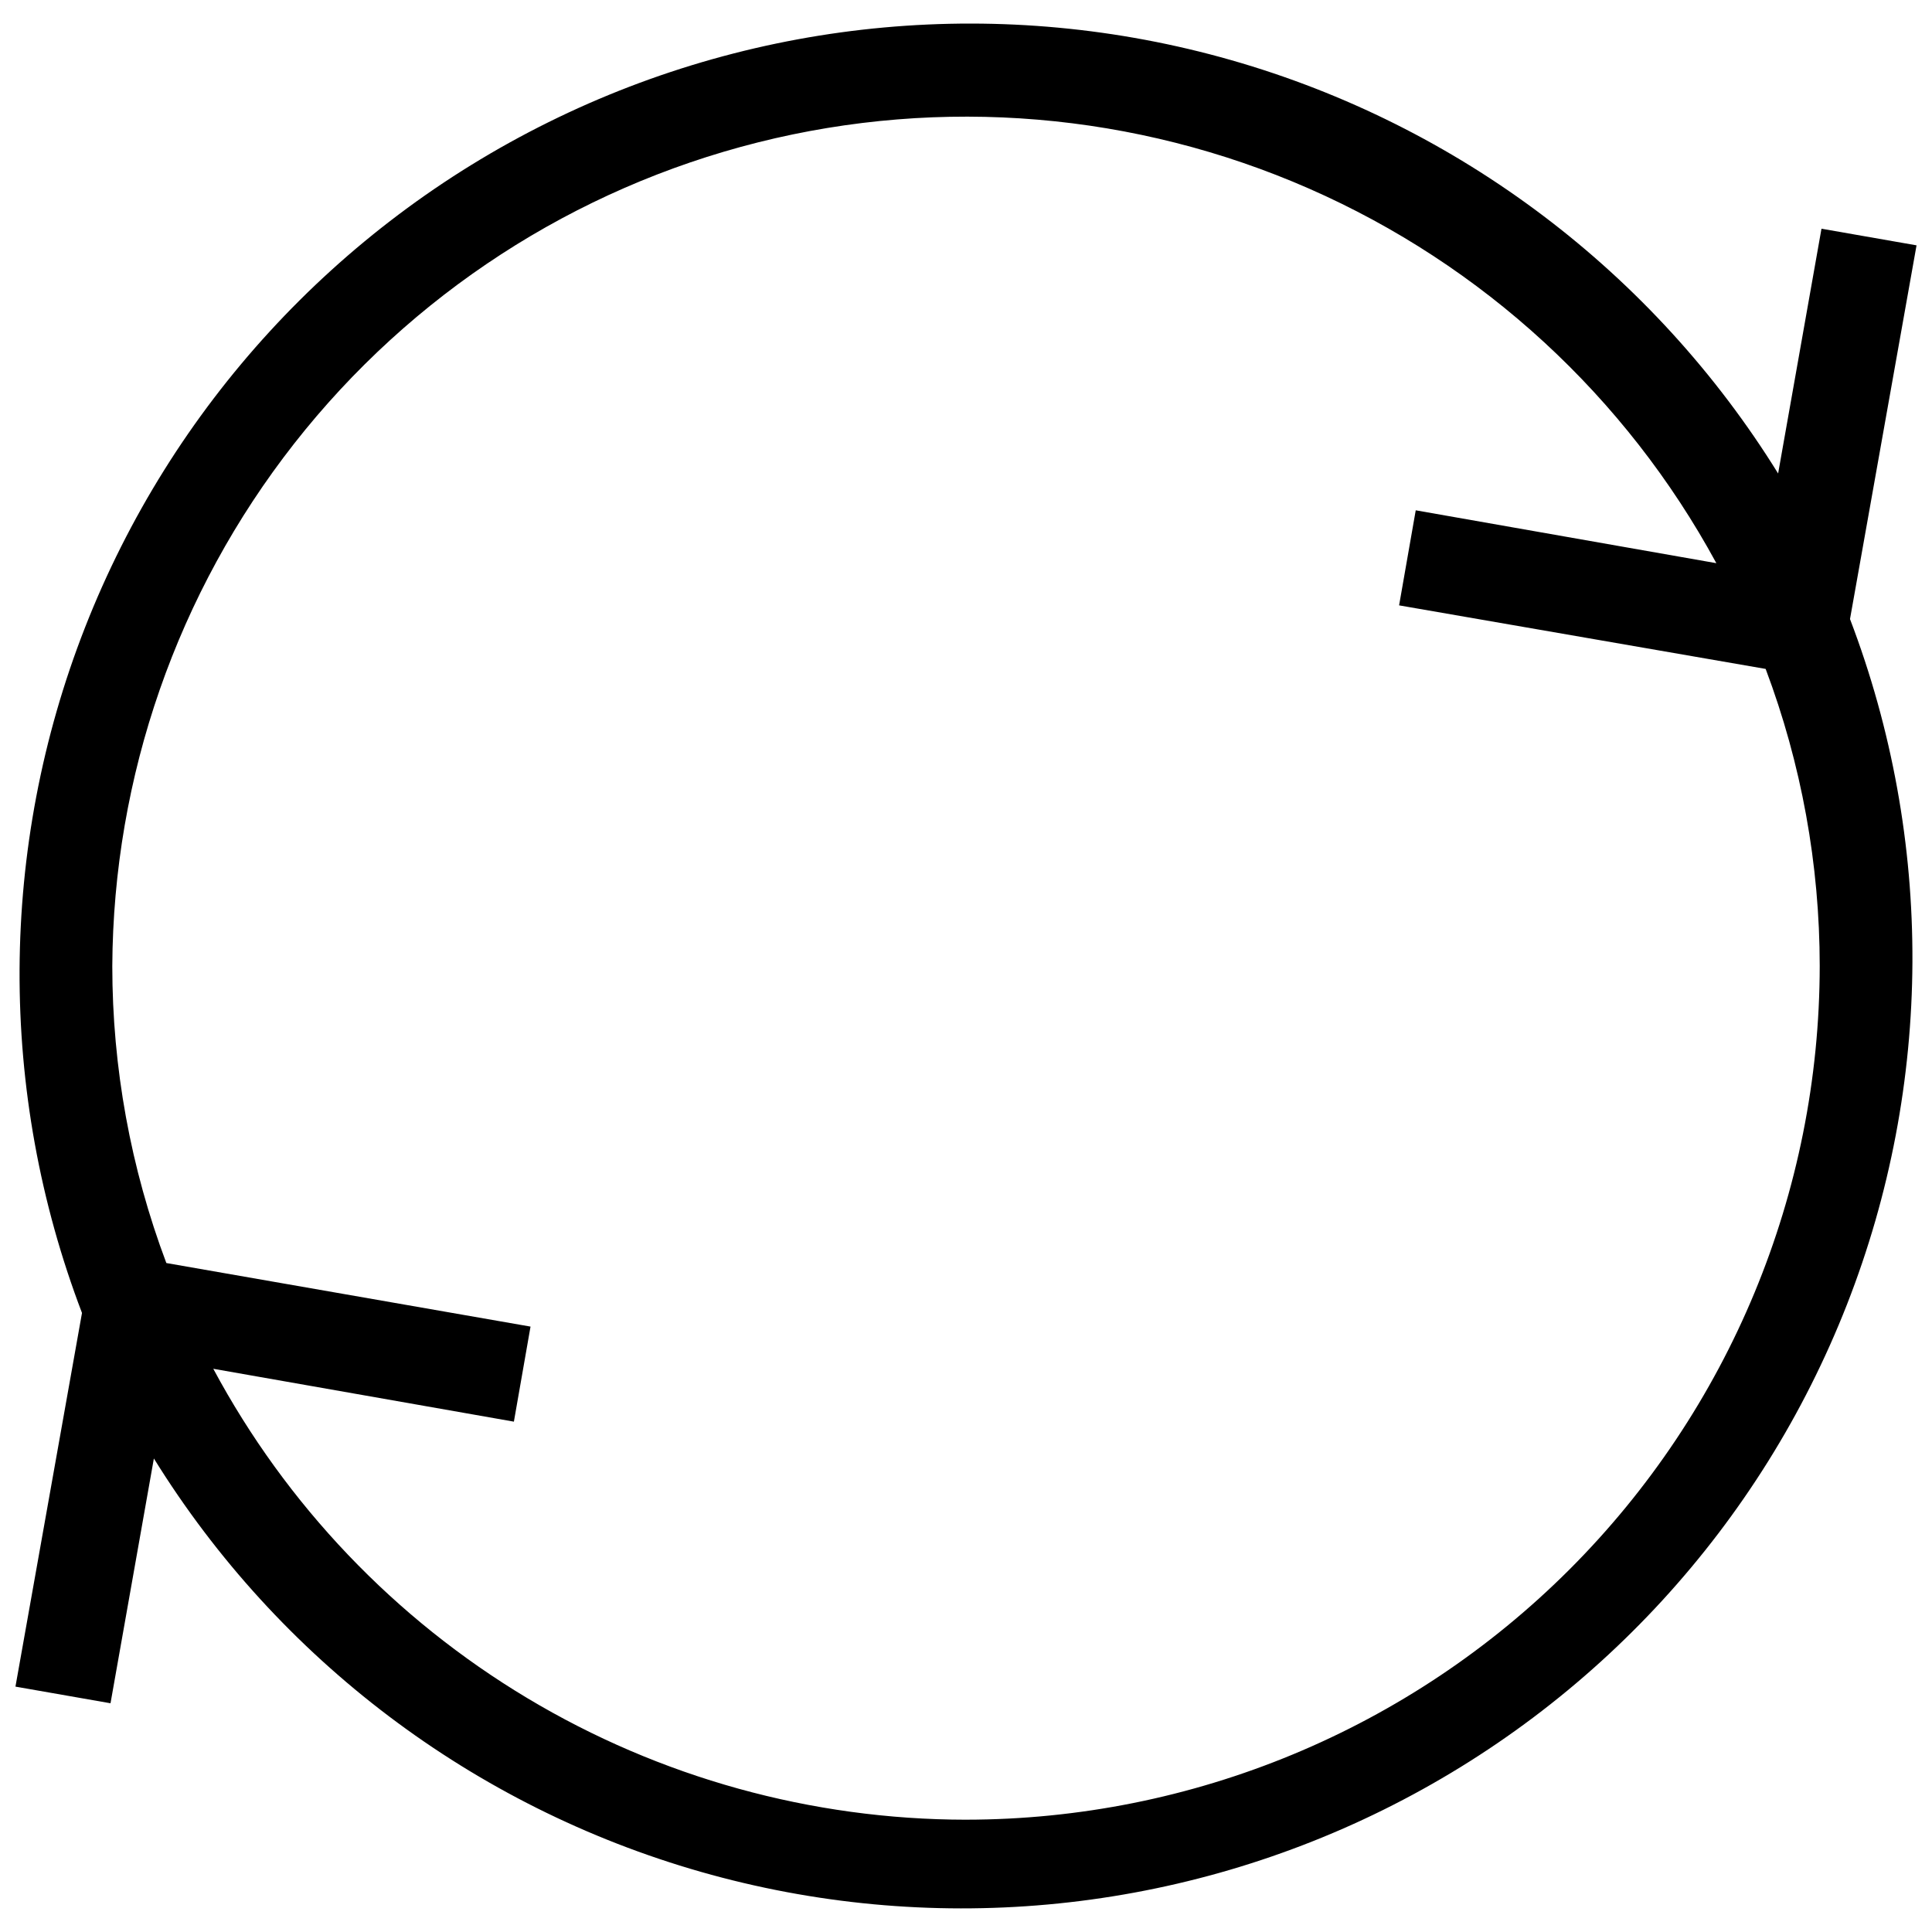 <?xml version="1.0" encoding="UTF-8"?>
<!-- Uploaded to: ICON Repo, www.iconrepo.com, Generator: ICON Repo Mixer Tools -->
<svg width="800px" height="800px" version="1.1" viewBox="144 144 512 512" xmlns="http://www.w3.org/2000/svg">
 <defs>
  <clipPath id="a">
   <path d="m148.09 150h503.81v500h-503.81z"/>
  </clipPath>
 </defs>
 <g clip-path="url(#a)">
  <path d="m634.27 308.05 17.633-99.031-25.191-4.41-11.492 64.867c-33.004-53.27-84.684-92.324-144.94-109.54-60.258-17.211-124.77-11.348-180.93 16.449-56.164 27.797-99.953 75.531-122.81 133.88-22.859 58.348-23.148 123.12-0.812 181.68l-17.633 99.027 25.191 4.41 11.492-64.867c33.008 53.27 84.684 92.324 144.94 109.54 60.254 17.211 124.76 11.348 180.93-16.449 56.164-27.797 99.953-75.531 122.81-133.88 22.859-58.348 23.148-123.12 0.812-181.67zm-234.27 318.19c-40.945-0.035-81.117-11.164-116.24-32.207-35.121-21.039-63.887-51.207-83.238-87.293l79.664 14.012 4.41-25.191-96.512-16.844c-9.469-25.164-14.324-51.832-14.324-78.719 0.258-50.215 17.215-98.918 48.199-138.44 30.984-39.516 74.234-67.602 122.94-79.832s100.09-7.906 146.07 12.281c45.977 20.191 83.93 55.105 107.88 99.242l-79.664-14.012-4.41 25.191 97.141 16.844c9.469 25.164 14.324 51.832 14.328 78.723-0.043 59.988-23.895 117.51-66.312 159.93-42.418 42.418-99.941 66.27-159.93 66.312z"/>
 </g>
</svg>